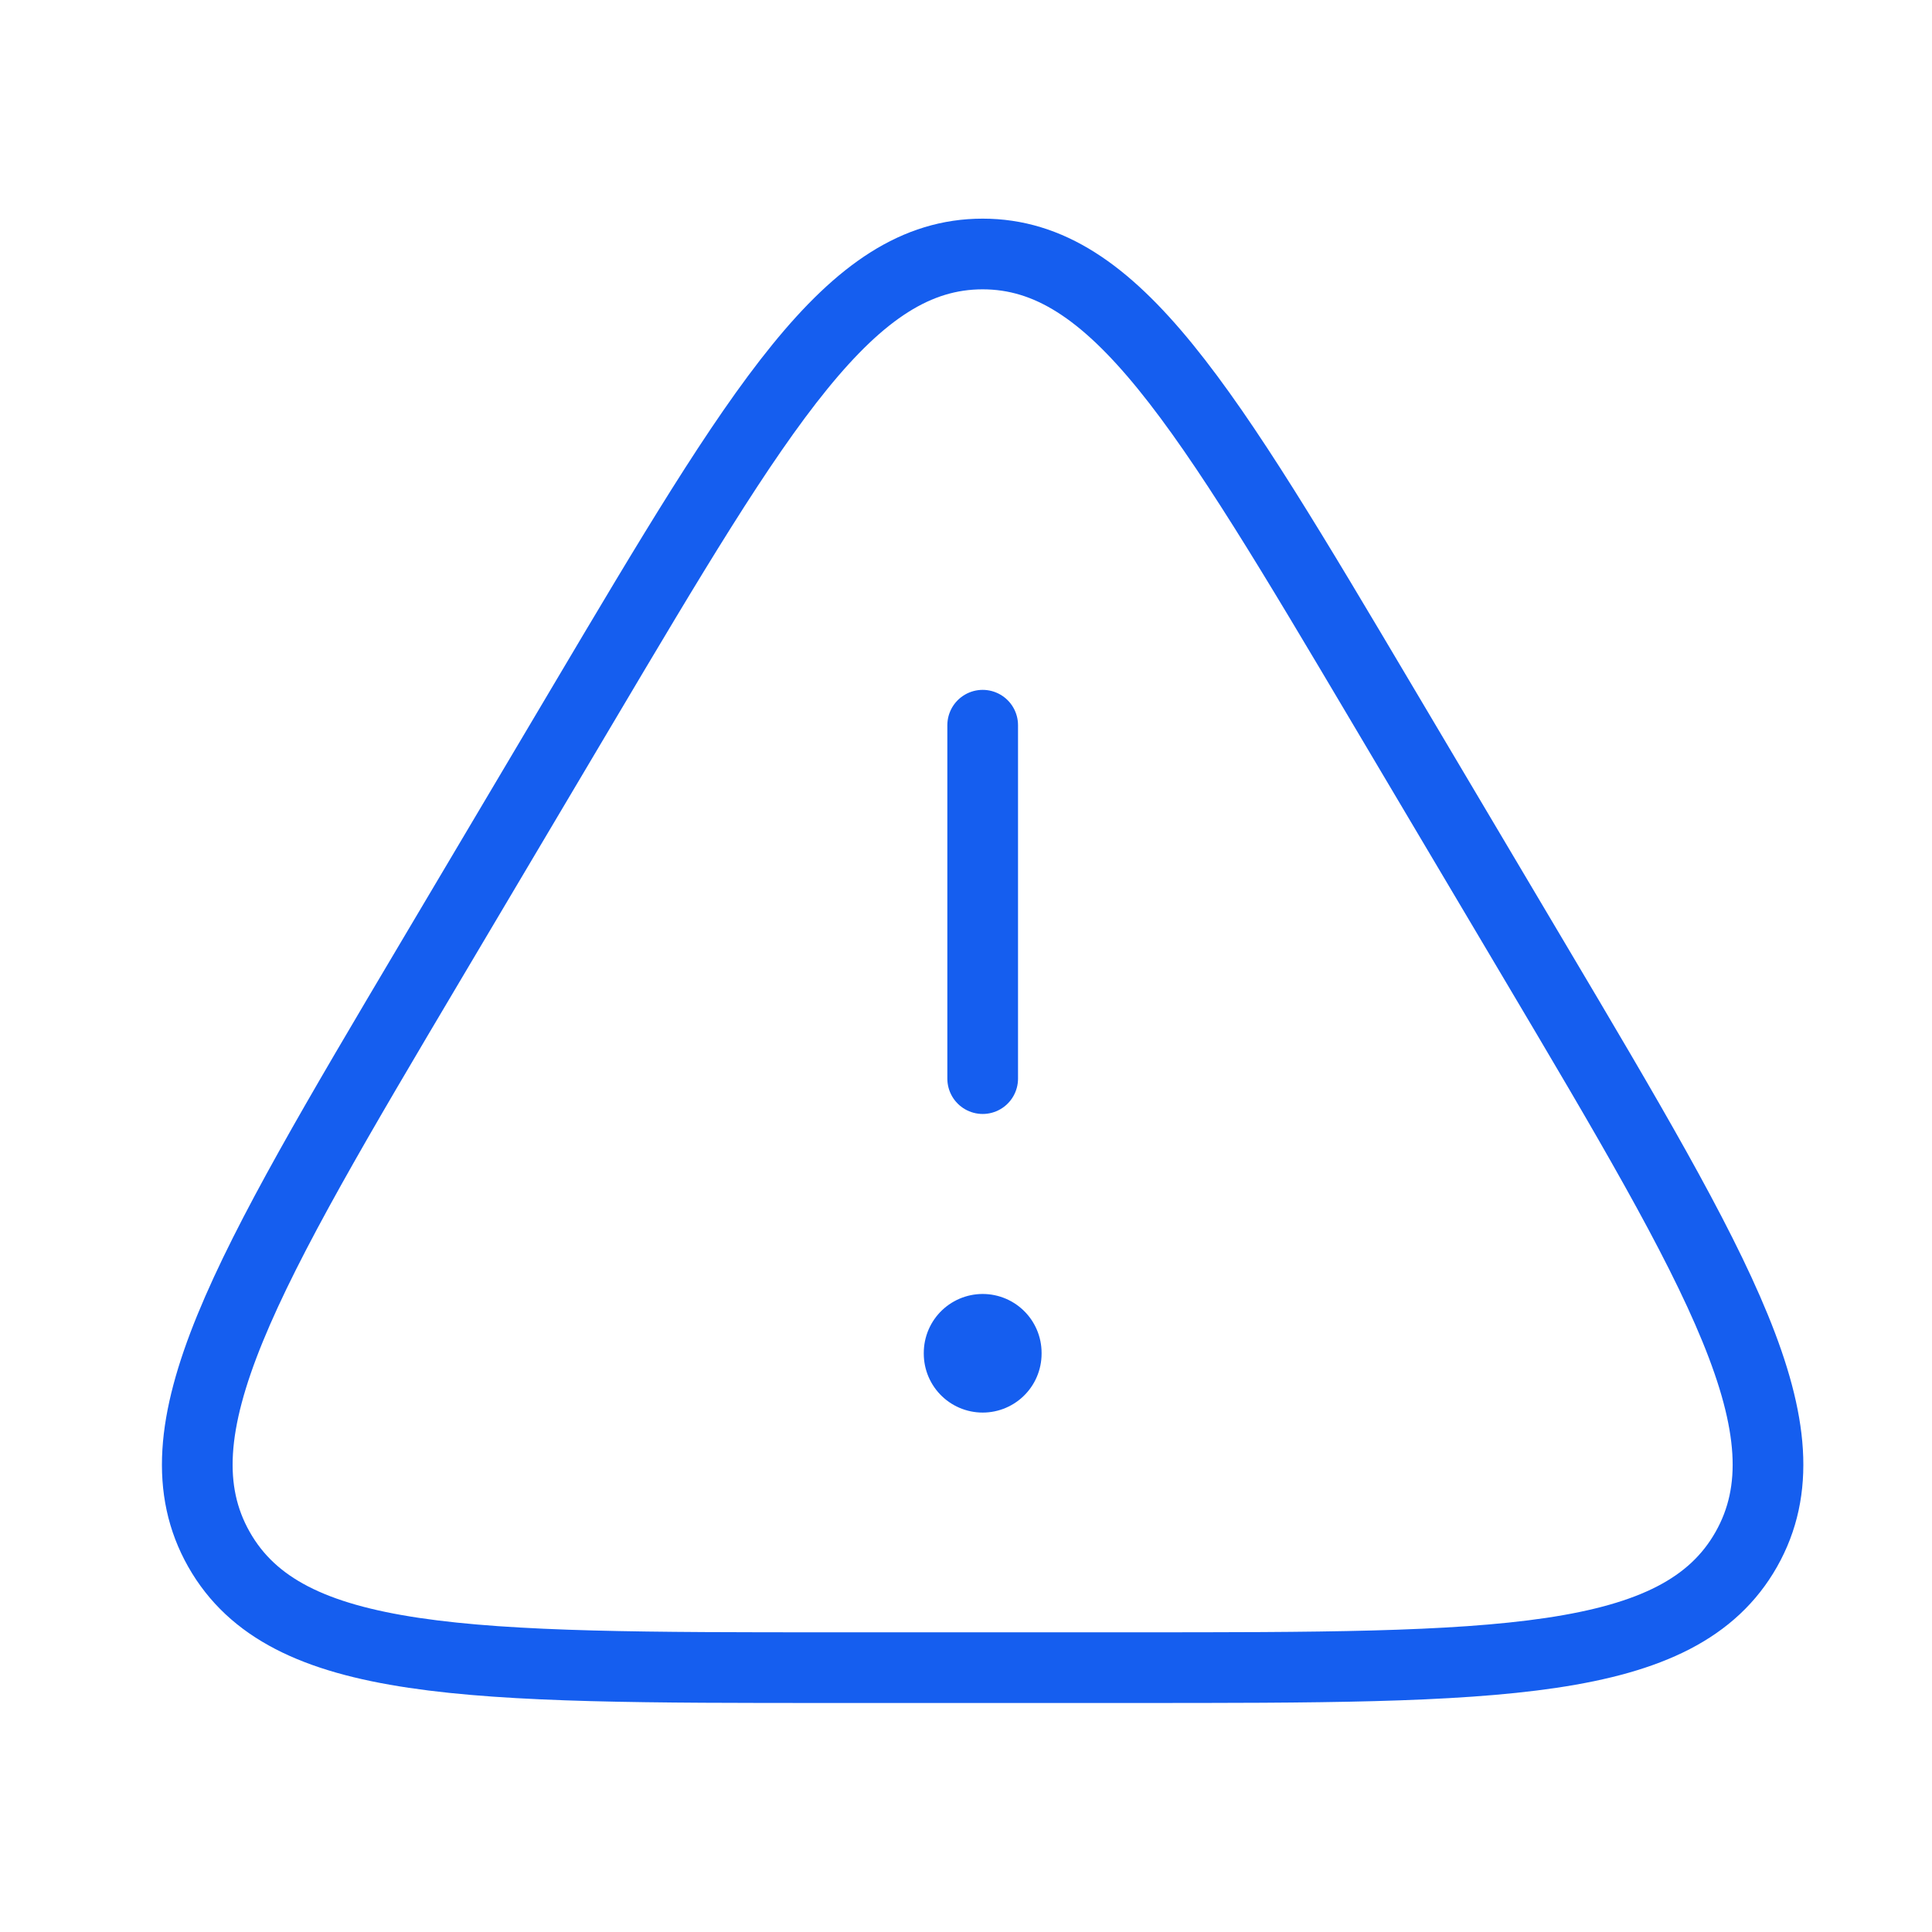 <svg width="41" height="41" viewBox="0 0 41 41" fill="none" xmlns="http://www.w3.org/2000/svg">
<path d="M24.061 35.39H17.645C9.928 35.39 6.069 35.39 4.647 32.88C3.225 30.37 5.199 27.042 9.146 20.387L12.354 14.979C16.146 8.586 18.042 5.39 20.853 5.39C23.665 5.39 25.561 8.586 29.352 14.979L32.56 20.387C36.508 27.042 38.481 30.37 37.059 32.88C35.637 35.39 31.779 35.39 24.061 35.39Z" stroke="#155EEF" stroke-width="1.5" stroke-linecap="round" stroke-linejoin="round"/>
<path d="M20.854 15.39V22.89" stroke="#155EEF" stroke-width="1.5" stroke-linecap="round" stroke-linejoin="round"/>
<path d="M20.854 28.71V28.727" stroke="#155EEF" stroke-width="2.5" stroke-linecap="round" stroke-linejoin="round"/>
</svg>
